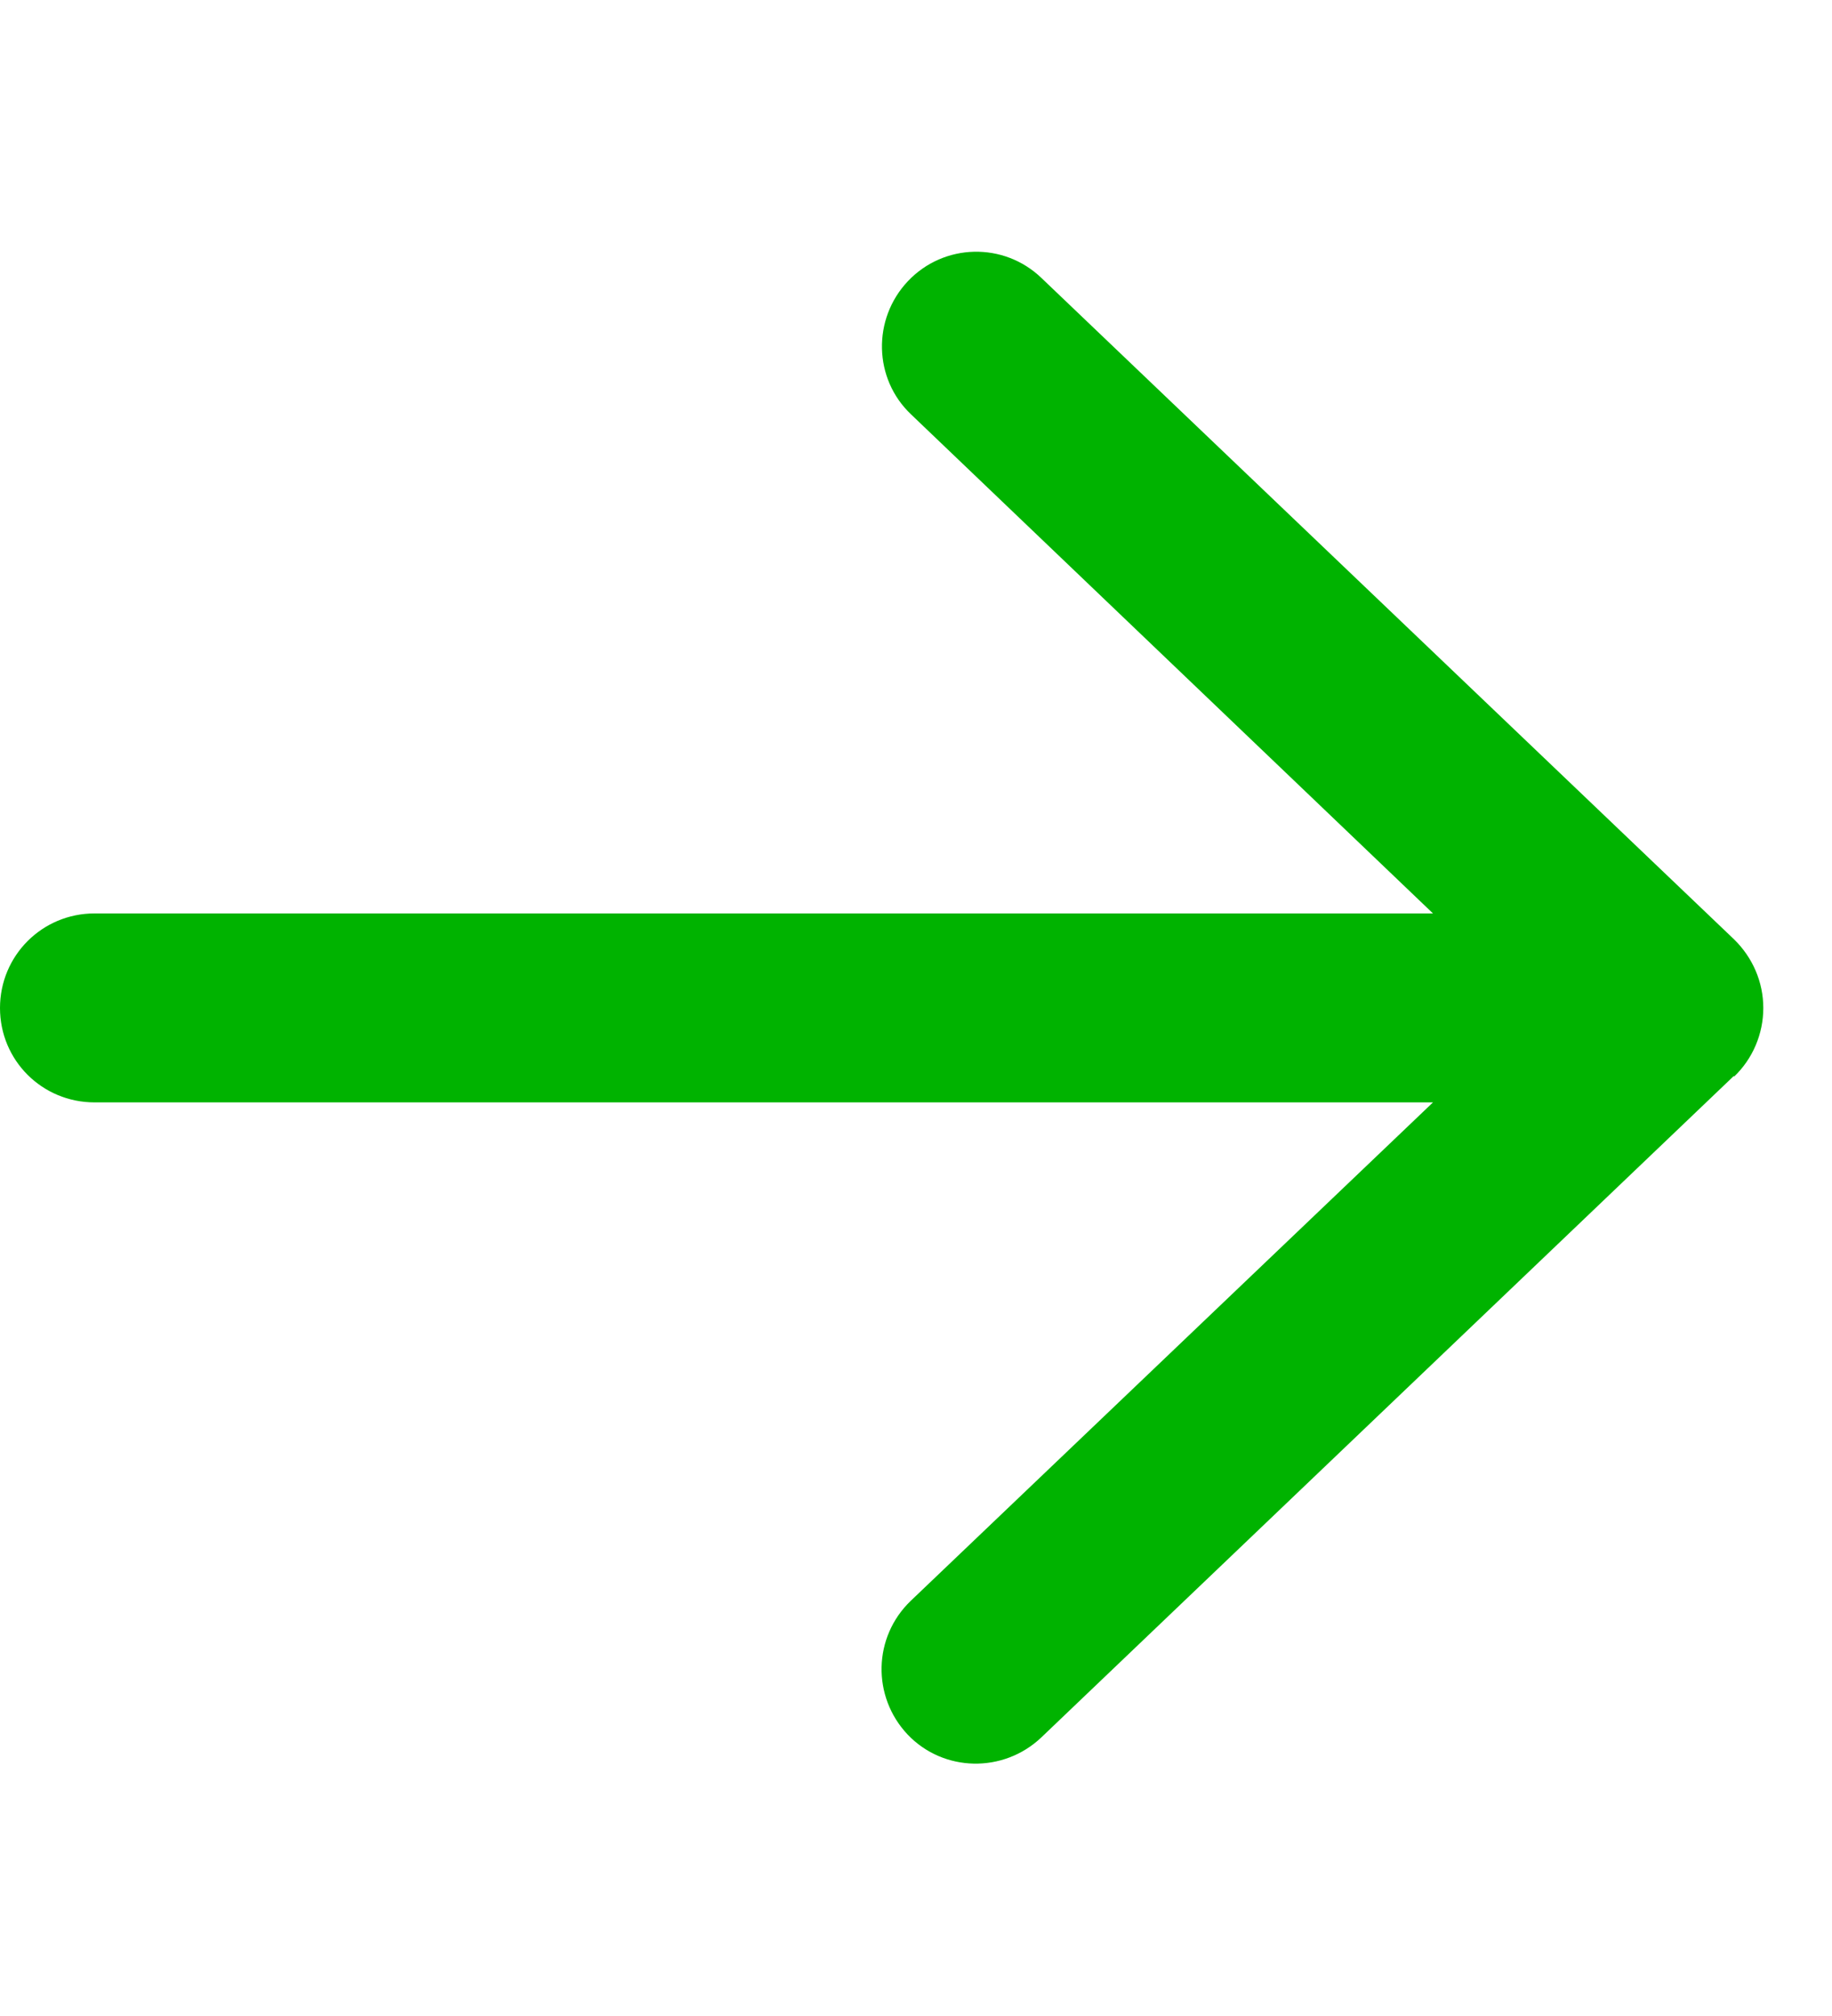 <svg width="10" height="11" viewBox="0 0 10 11" fill="none" xmlns="http://www.w3.org/2000/svg">
<g clip-path="url(#clip0_637_3268)">
<path d="M9.466 5.874C9.567 5.777 9.625 5.642 9.625 5.5C9.625 5.358 9.567 5.225 9.466 5.126L5.685 1.517C5.479 1.319 5.152 1.327 4.956 1.534C4.761 1.74 4.767 2.067 4.974 2.262L7.822 4.984H0.516C0.23 4.984 0 5.214 0 5.5C0 5.786 0.23 6.015 0.516 6.015H7.822L4.971 8.735C4.765 8.933 4.759 9.257 4.954 9.464C5.15 9.67 5.476 9.676 5.683 9.481L9.464 5.871L9.466 5.874Z" fill="#00B300"/>
</g>
<defs>
<clipPath id="clip0_637_3268">
<rect width="9.625" height="11" fill="white"/>
</clipPath>
</defs>
</svg>
